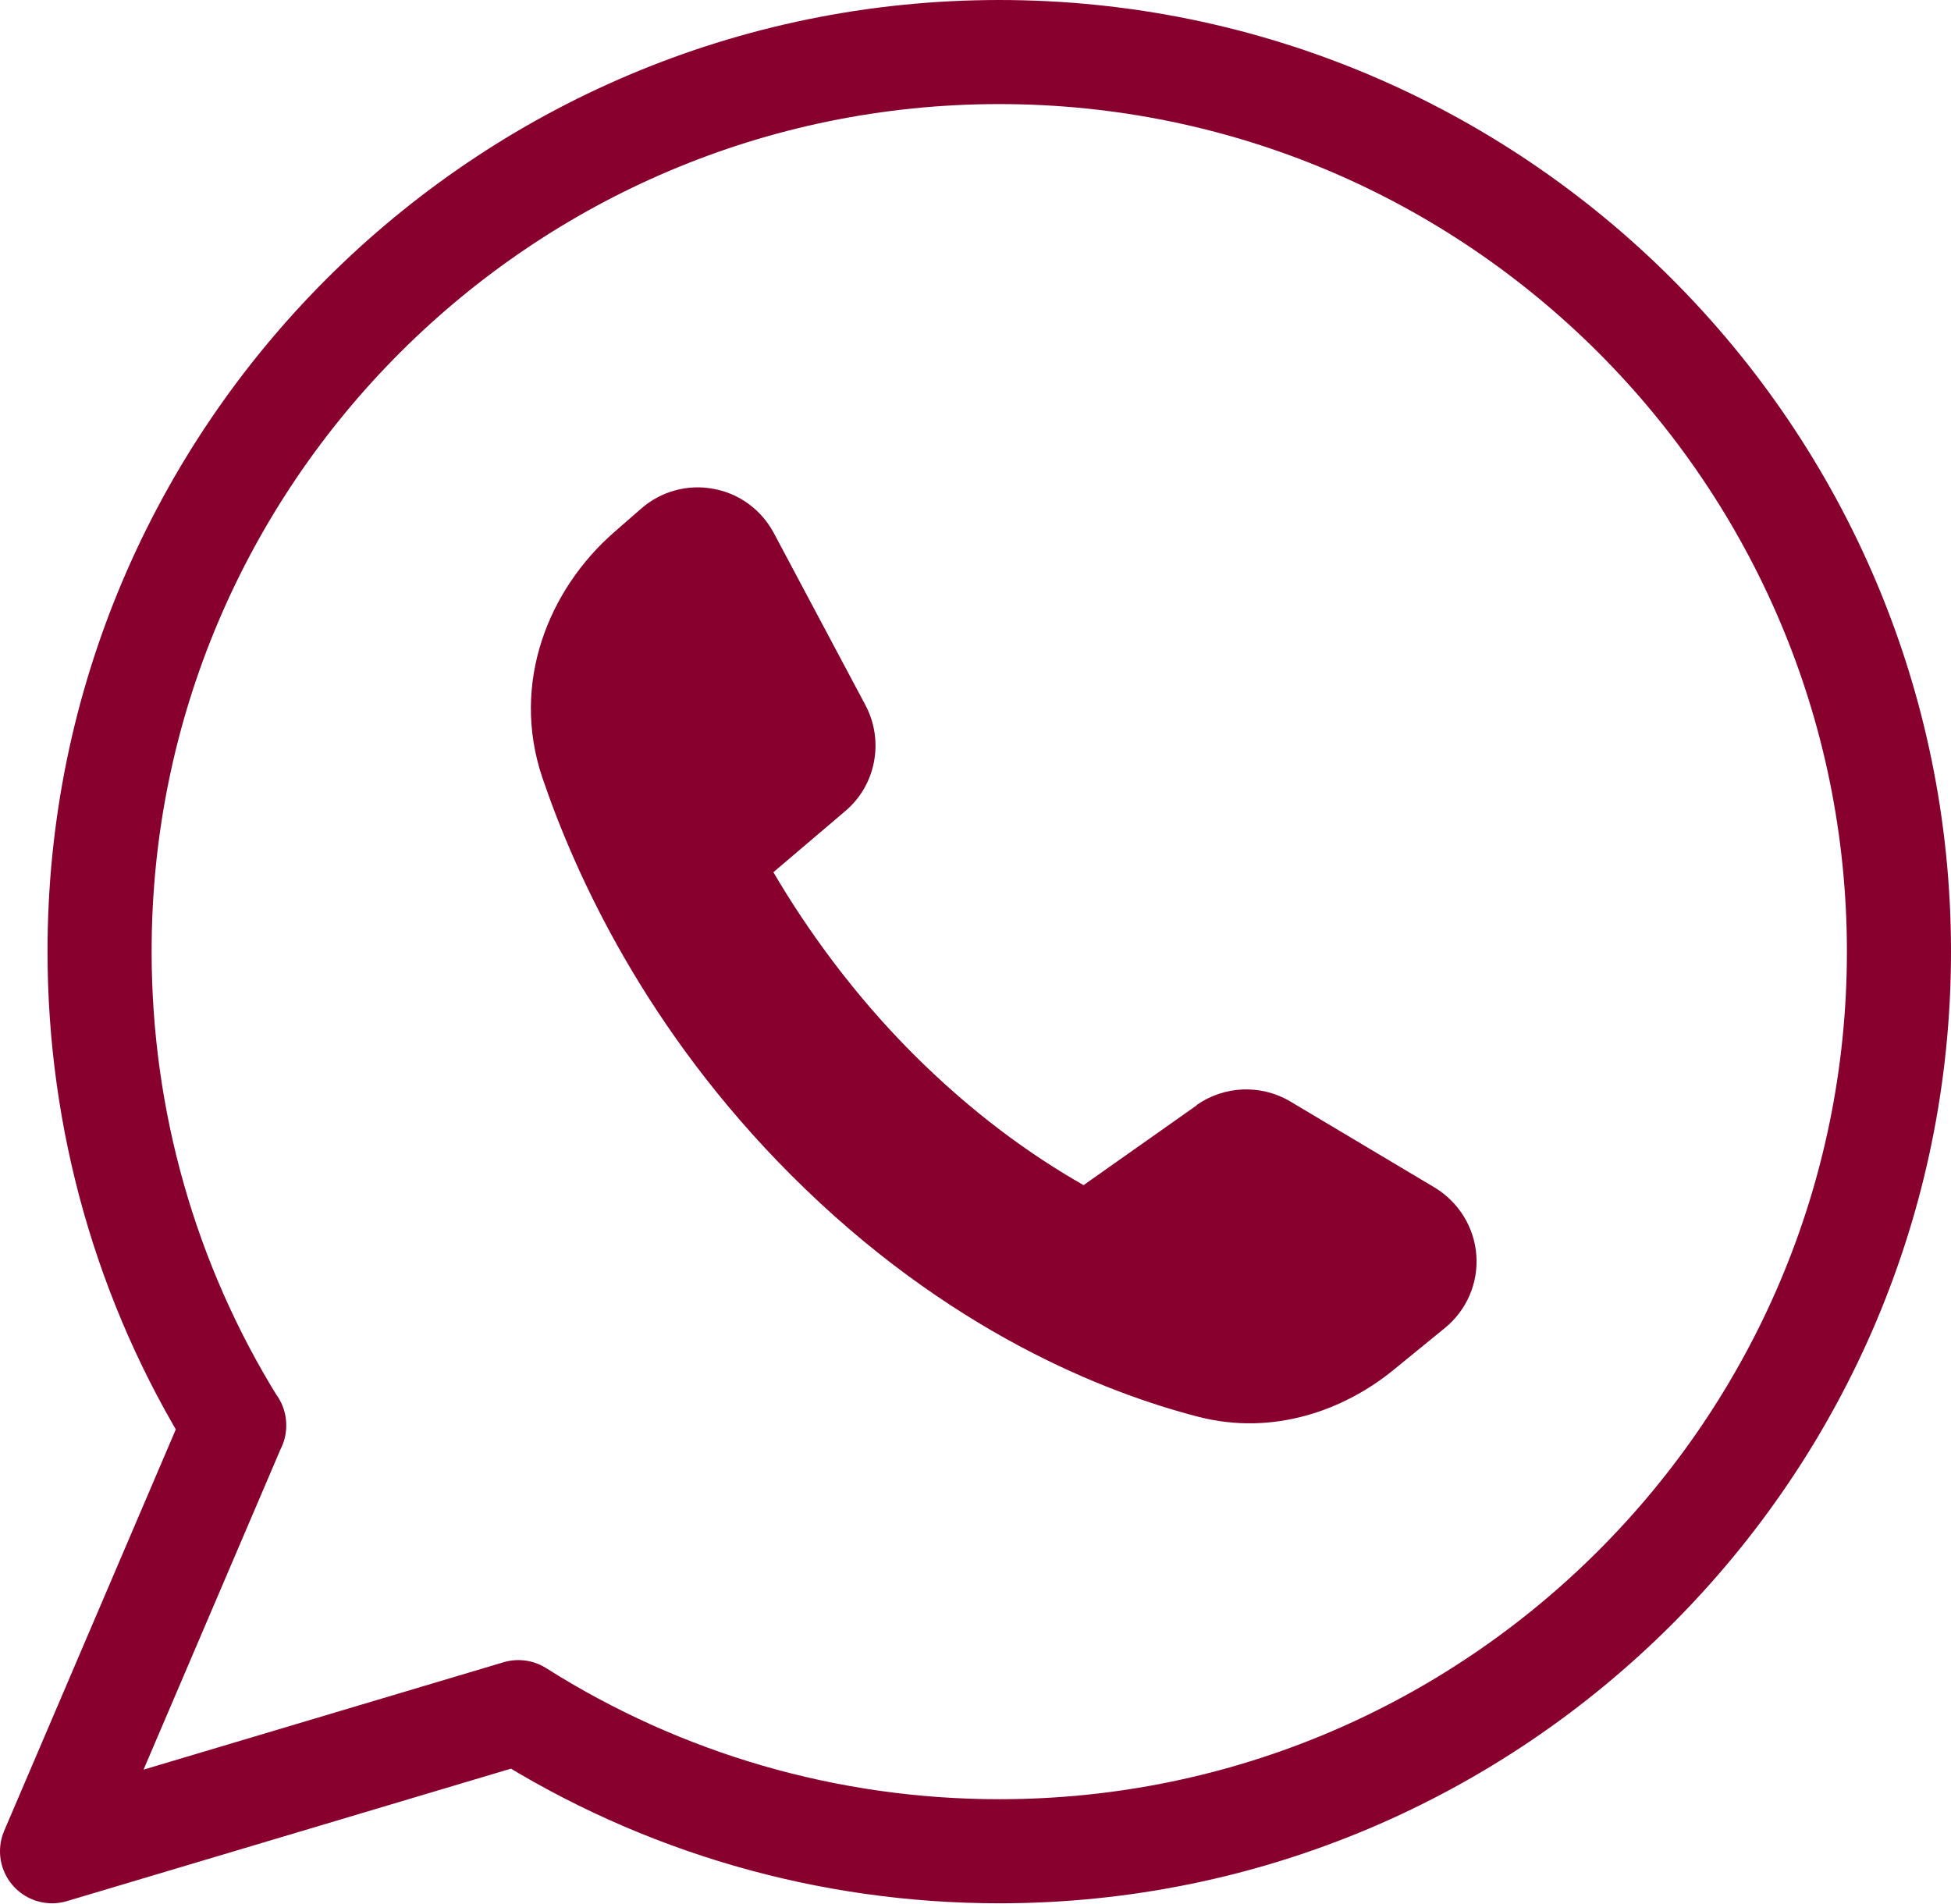 <?xml version="1.0" encoding="UTF-8"?>
<svg id="Layer_2" data-name="Layer 2" xmlns="http://www.w3.org/2000/svg" viewBox="0 0 56.23 54.87">
  <g id="Layer_1-2" data-name="Layer 1">
    <g>
      <path d="m6.75,41.09c-2.54-4.09-3.88-8.81-3.88-13.66C2.86,13.13,14.5,1.5,28.8,1.5s25.93,11.63,25.93,25.93-11.63,25.93-25.93,25.93c-4.93,0-9.72-1.39-13.86-4.01l-13.44,4.01,5.25-12.28Z" fill="none" stroke="#88002d" stroke-linecap="round" stroke-linejoin="round" stroke-width="3"/>
      <path d="m34.49,31.86l-3.26,2.3c-1.53-.87-3.21-2.08-4.91-3.78s-3.06-3.58-4.03-5.24l2.07-1.76c.89-.75,1.13-2.03.58-3.06l-2.64-4.96c-.36-.67-1-1.14-1.74-1.27-.74-.14-1.51.07-2.08.57l-.78.68c-1.88,1.64-2.99,4.34-2.07,7.07.96,2.83,3,7.29,7.18,11.47,4.5,4.5,9.06,6.27,11.74,6.96,2.15.55,4.19-.19,5.62-1.36l1.47-1.2c.63-.51.97-1.3.91-2.1-.06-.81-.51-1.53-1.2-1.95l-4.16-2.48c-.84-.5-1.9-.46-2.7.1Z" fill="#88002d" stroke-width="0"/>
    </g>
  </g>
</svg>